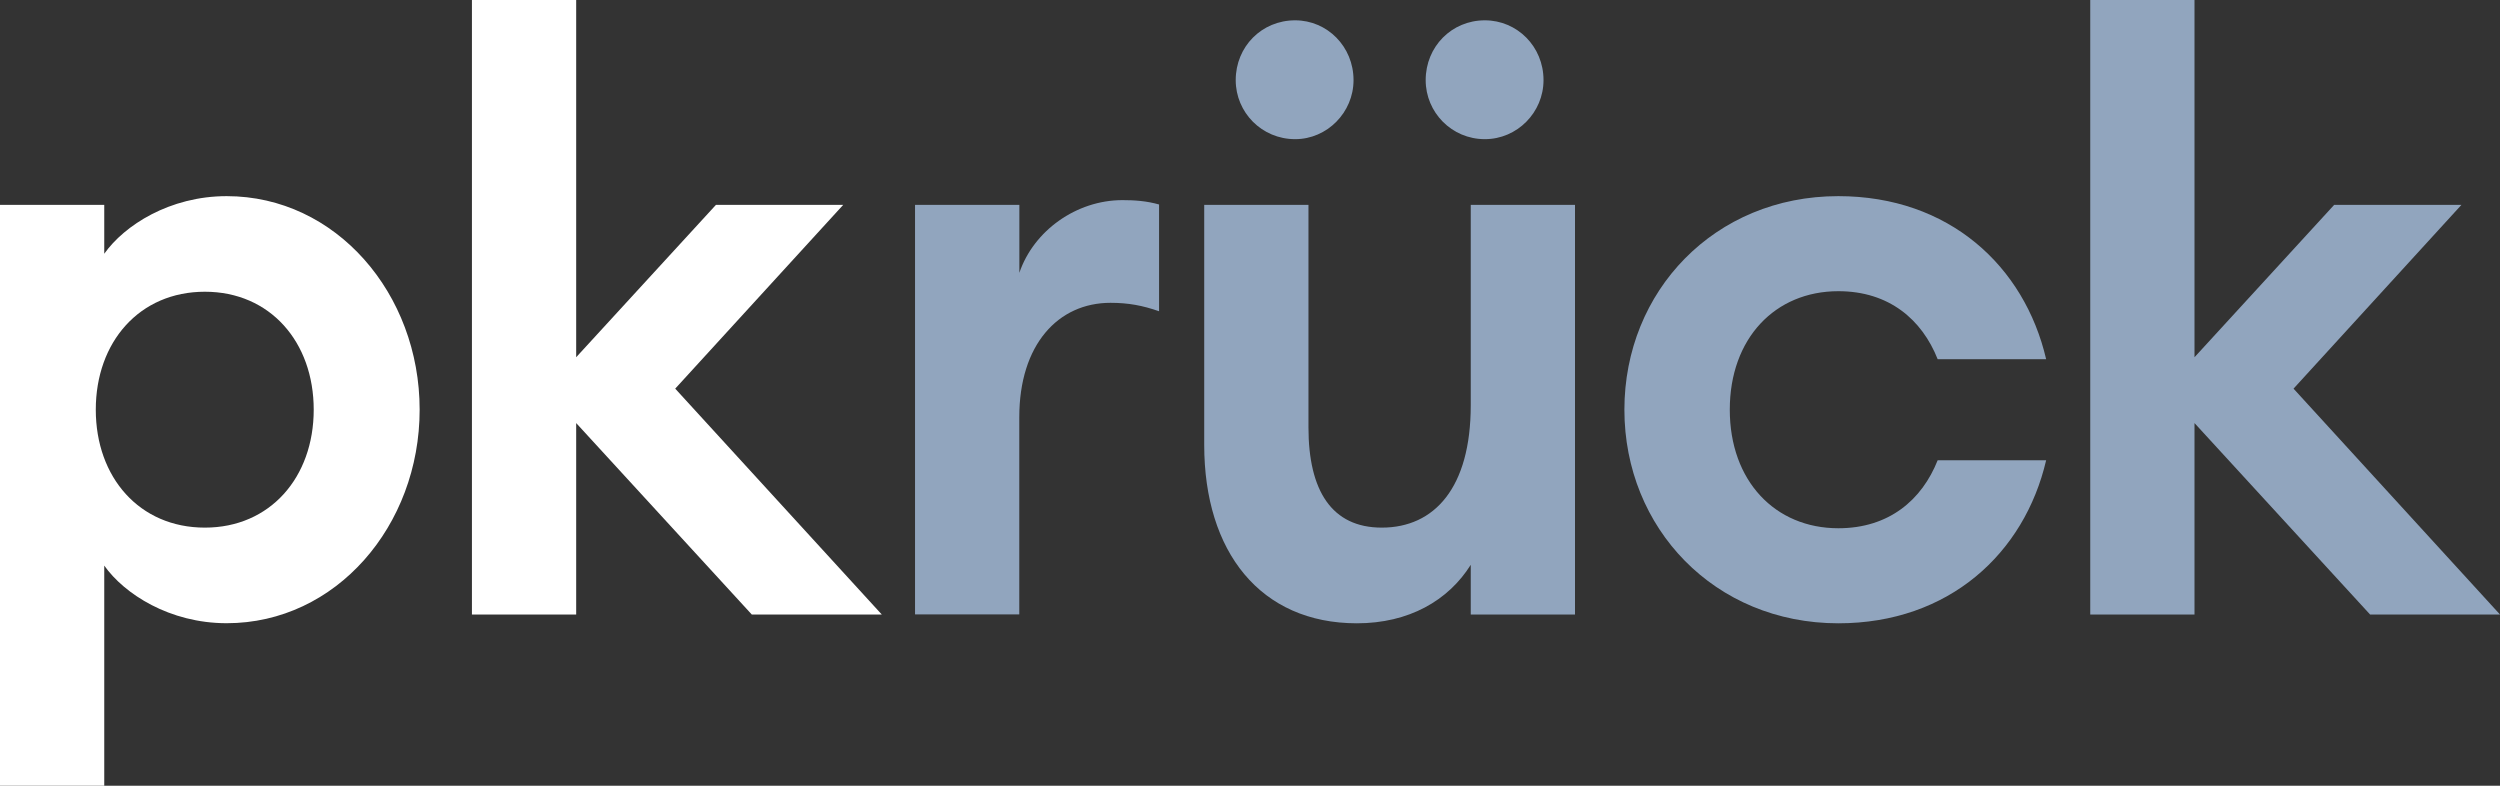 <?xml version="1.0" encoding="UTF-8"?>
<svg xmlns="http://www.w3.org/2000/svg" width="140" height="44" viewBox="0 0 140 44" fill="none">
  <rect x="0" y="0" width="140" height="44" fill="#333333" stroke="none"/>
  <path d="M0 44V11.471H5.838V14.21C6.964 12.619 9.503 10.984 12.693 10.984C18.817 10.984 23.5 16.446 23.5 22.942C23.5 29.443 18.817 34.9 12.693 34.9C9.503 34.9 6.964 33.265 5.838 31.674V44H0ZM17.568 22.942C17.568 19.15 15.123 16.337 11.473 16.337C7.809 16.337 5.364 19.15 5.364 22.942C5.364 26.734 7.809 29.547 11.473 29.547C15.123 29.547 17.568 26.734 17.568 22.942Z" fill="white"></path>
  <path d="M26.428 0V34.413H32.266V23.692L42.1 34.413H49.38L37.812 21.764L47.221 11.471H40.094L32.266 20.005V0H26.428Z" fill="white"></path>
  <path d="M51.247 11.471H57.084V15.278C57.89 12.907 60.29 11.207 62.858 11.207C63.54 11.207 64.197 11.252 64.908 11.451V17.43C63.979 17.107 63.189 16.958 62.187 16.958C59.253 16.958 57.08 19.299 57.08 23.364V34.408H51.242V11.471H51.247Z" fill="#91A5BE"></path>
  <path d="M67.436 24.915V11.471H73.274V23.936C73.274 27.485 74.583 29.547 77.379 29.547C80.327 29.547 82.362 27.316 82.362 22.693V11.471H88.2V34.413H82.362V31.63C81.103 33.633 78.895 34.905 75.981 34.905C70.583 34.9 67.436 30.909 67.436 24.915ZM69.2 4.488C69.2 2.609 70.657 1.138 72.529 1.138C74.322 1.138 75.798 2.604 75.798 4.488C75.798 6.292 74.322 7.793 72.529 7.793C70.657 7.793 69.2 6.292 69.2 4.488ZM79.838 4.488C79.838 2.609 81.295 1.138 83.152 1.138C84.96 1.138 86.437 2.604 86.437 4.488C86.437 6.292 84.965 7.793 83.152 7.793C81.295 7.793 79.838 6.292 79.838 4.488Z" fill="#91A5BE"></path>
  <path d="M90.966 22.942C90.966 16.307 96.013 10.984 102.943 10.984C109.146 10.984 113.369 14.9 114.584 20.114H108.509C107.63 17.897 105.788 16.307 102.948 16.307C99.406 16.307 96.868 18.951 96.868 22.942C96.868 26.933 99.406 29.582 102.948 29.582C105.788 29.582 107.63 27.991 108.509 25.775H114.584C113.369 30.988 109.141 34.905 102.943 34.905C96.013 34.9 90.966 29.577 90.966 22.942Z" fill="#91A5BE"></path>
  <path d="M117.054 0V34.413H122.892V23.692L132.725 34.413H140L128.438 21.764L137.842 11.471H130.715L122.892 20.005V0H117.054Z" fill="#91A5BE"></path>
</svg>
